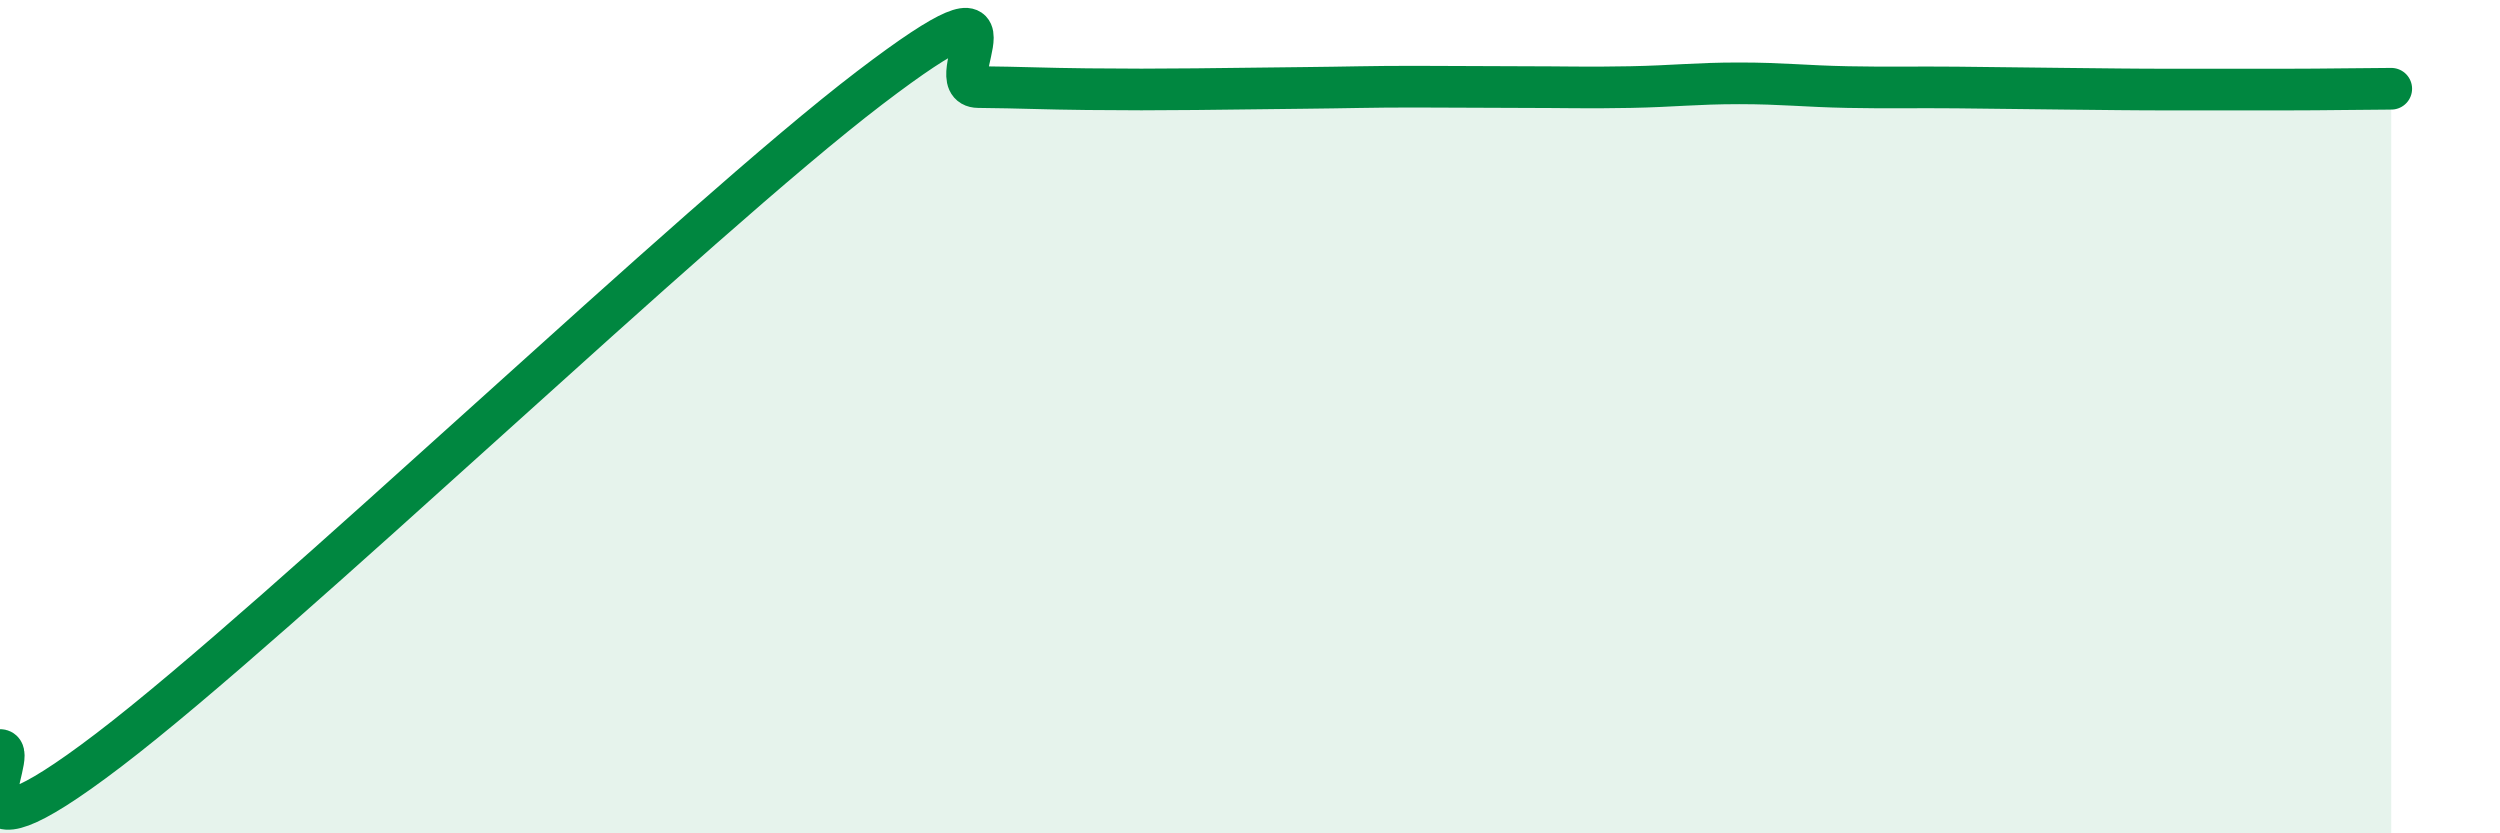 
    <svg width="60" height="20" viewBox="0 0 60 20" xmlns="http://www.w3.org/2000/svg">
      <path
        d="M 0,18 C 0.52,18 -1.56,21.18 2.61,18 C 6.78,14.82 16.7,5.29 20.87,2.11 C 25.04,-1.07 22.44,2.08 23.48,2.09 C 24.52,2.1 25.05,2.13 26.09,2.14 C 27.13,2.15 27.66,2.15 28.7,2.14 C 29.74,2.13 30.26,2.12 31.3,2.11 C 32.34,2.1 32.87,2.08 33.91,2.08 C 34.95,2.08 35.48,2.09 36.52,2.09 C 37.56,2.09 38.09,2.11 39.13,2.09 C 40.17,2.07 40.7,2 41.74,2 C 42.78,2 43.31,2.07 44.35,2.09 C 45.39,2.11 45.92,2.09 46.96,2.1 C 48,2.11 48.53,2.12 49.57,2.13 C 50.61,2.14 51.13,2.15 52.17,2.15 C 53.21,2.15 53.74,2.15 54.78,2.15 C 55.82,2.15 56.87,2.13 57.39,2.13L57.39 20L0 20Z"
        fill="#008740"
        opacity="0.1"
        stroke-linecap="round"
        stroke-linejoin="round"
      />
      <path
        d="M 0,18 C 0.52,18 -1.56,21.18 2.61,18 C 6.78,14.82 16.7,5.29 20.87,2.11 C 25.04,-1.07 22.44,2.08 23.48,2.09 C 24.52,2.1 25.05,2.13 26.09,2.14 C 27.13,2.15 27.66,2.15 28.7,2.14 C 29.74,2.13 30.26,2.12 31.3,2.11 C 32.34,2.1 32.87,2.08 33.91,2.08 C 34.95,2.08 35.48,2.09 36.52,2.09 C 37.56,2.09 38.09,2.11 39.13,2.09 C 40.17,2.07 40.7,2 41.74,2 C 42.78,2 43.31,2.07 44.35,2.09 C 45.39,2.11 45.92,2.09 46.96,2.1 C 48,2.11 48.53,2.12 49.57,2.13 C 50.61,2.14 51.13,2.15 52.17,2.15 C 53.21,2.15 53.74,2.15 54.78,2.15 C 55.82,2.15 56.87,2.13 57.39,2.13"
        stroke="#008740"
        stroke-width="1"
        fill="none"
        stroke-linecap="round"
        stroke-linejoin="round"
      />
    </svg>
  
